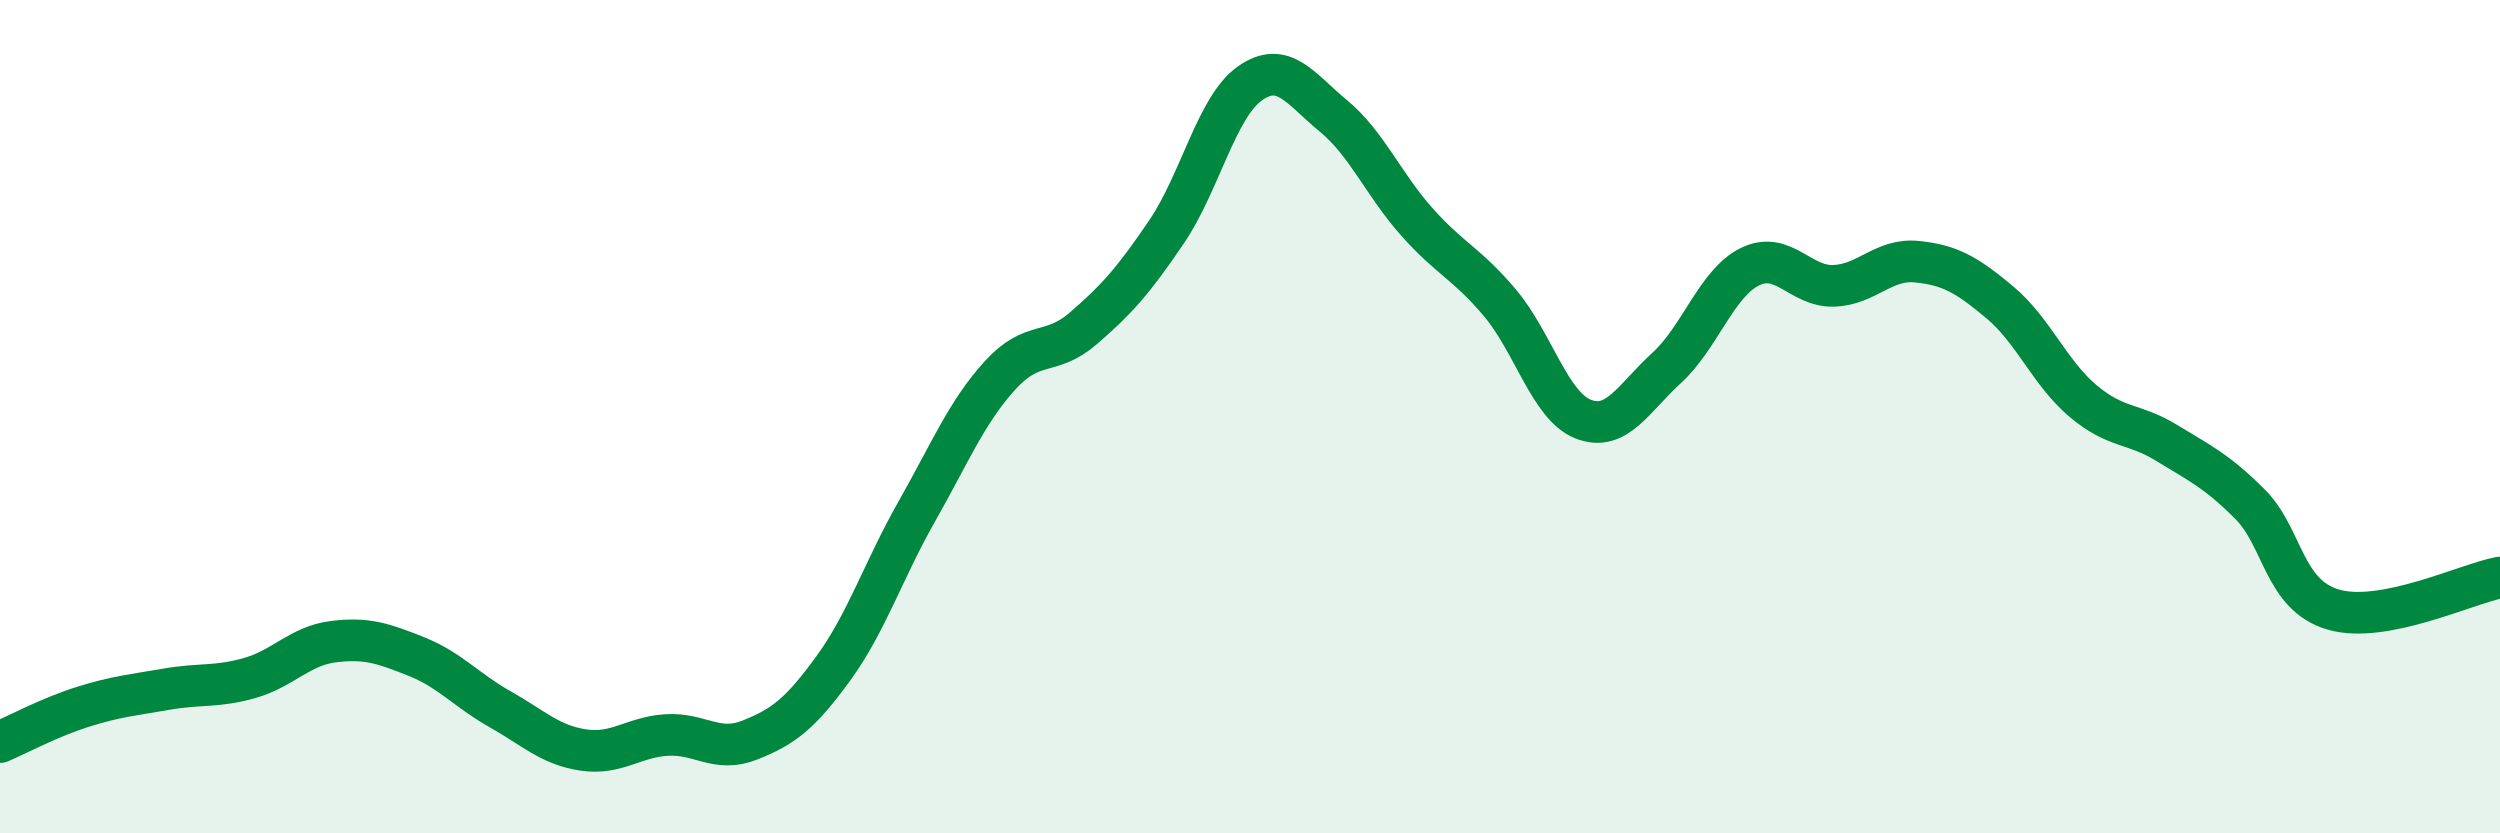 
    <svg width="60" height="20" viewBox="0 0 60 20" xmlns="http://www.w3.org/2000/svg">
      <path
        d="M 0,17.81 C 0.4,17.64 1.2,17.21 2,16.96 C 2.8,16.71 3.2,16.68 4,16.54 C 4.8,16.4 5.2,16.5 6,16.27 C 6.8,16.04 7.2,15.5 8,15.4 C 8.8,15.3 9.2,15.44 10,15.76 C 10.8,16.08 11.2,16.57 12,17.02 C 12.8,17.47 13.2,17.88 14,18 C 14.8,18.12 15.2,17.69 16,17.64 C 16.8,17.59 17.2,18.08 18,17.76 C 18.8,17.44 19.2,17.14 20,16.04 C 20.8,14.94 21.2,13.69 22,12.28 C 22.8,10.87 23.2,9.89 24,9.01 C 24.8,8.13 25.2,8.57 26,7.88 C 26.8,7.19 27.2,6.74 28,5.56 C 28.8,4.38 29.2,2.56 30,2 C 30.8,1.44 31.2,2.12 32,2.78 C 32.8,3.44 33.2,4.42 34,5.32 C 34.8,6.22 35.2,6.32 36,7.27 C 36.8,8.22 37.2,9.75 38,10.06 C 38.8,10.37 39.2,9.56 40,8.83 C 40.8,8.1 41.2,6.79 42,6.4 C 42.8,6.01 43.2,6.88 44,6.86 C 44.8,6.84 45.2,6.2 46,6.28 C 46.8,6.36 47.2,6.59 48,7.26 C 48.8,7.93 49.2,8.96 50,9.63 C 50.8,10.3 51.2,10.14 52,10.63 C 52.8,11.12 53.2,11.3 54,12.1 C 54.8,12.9 54.8,14.28 56,14.63 C 57.2,14.98 59.2,14.01 60,13.86L60 20L0 20Z"
        fill="#008740"
        opacity="0.1"
        stroke-linecap="round"
        stroke-linejoin="round"
      />
      <path
        d="M 0,17.81 C 0.4,17.64 1.2,17.21 2,16.96 C 2.8,16.71 3.2,16.68 4,16.54 C 4.8,16.4 5.2,16.5 6,16.27 C 6.8,16.04 7.2,15.5 8,15.4 C 8.8,15.3 9.2,15.44 10,15.76 C 10.8,16.08 11.2,16.57 12,17.02 C 12.8,17.47 13.2,17.88 14,18 C 14.8,18.12 15.2,17.69 16,17.64 C 16.8,17.59 17.2,18.08 18,17.76 C 18.8,17.44 19.2,17.14 20,16.04 C 20.8,14.94 21.2,13.69 22,12.28 C 22.8,10.87 23.2,9.89 24,9.01 C 24.8,8.13 25.2,8.57 26,7.88 C 26.8,7.19 27.2,6.74 28,5.56 C 28.8,4.38 29.2,2.56 30,2 C 30.8,1.44 31.2,2.12 32,2.78 C 32.8,3.44 33.2,4.42 34,5.32 C 34.8,6.22 35.2,6.32 36,7.27 C 36.8,8.22 37.2,9.75 38,10.06 C 38.8,10.37 39.2,9.56 40,8.83 C 40.8,8.1 41.2,6.79 42,6.4 C 42.8,6.01 43.2,6.88 44,6.86 C 44.8,6.84 45.2,6.2 46,6.28 C 46.8,6.36 47.2,6.59 48,7.26 C 48.8,7.93 49.2,8.96 50,9.63 C 50.8,10.3 51.2,10.14 52,10.63 C 52.8,11.12 53.2,11.3 54,12.1 C 54.8,12.9 54.8,14.28 56,14.63 C 57.2,14.98 59.2,14.01 60,13.86"
        stroke="#008740"
        stroke-width="1"
        fill="none"
        stroke-linecap="round"
        stroke-linejoin="round"
      />
    </svg>
  